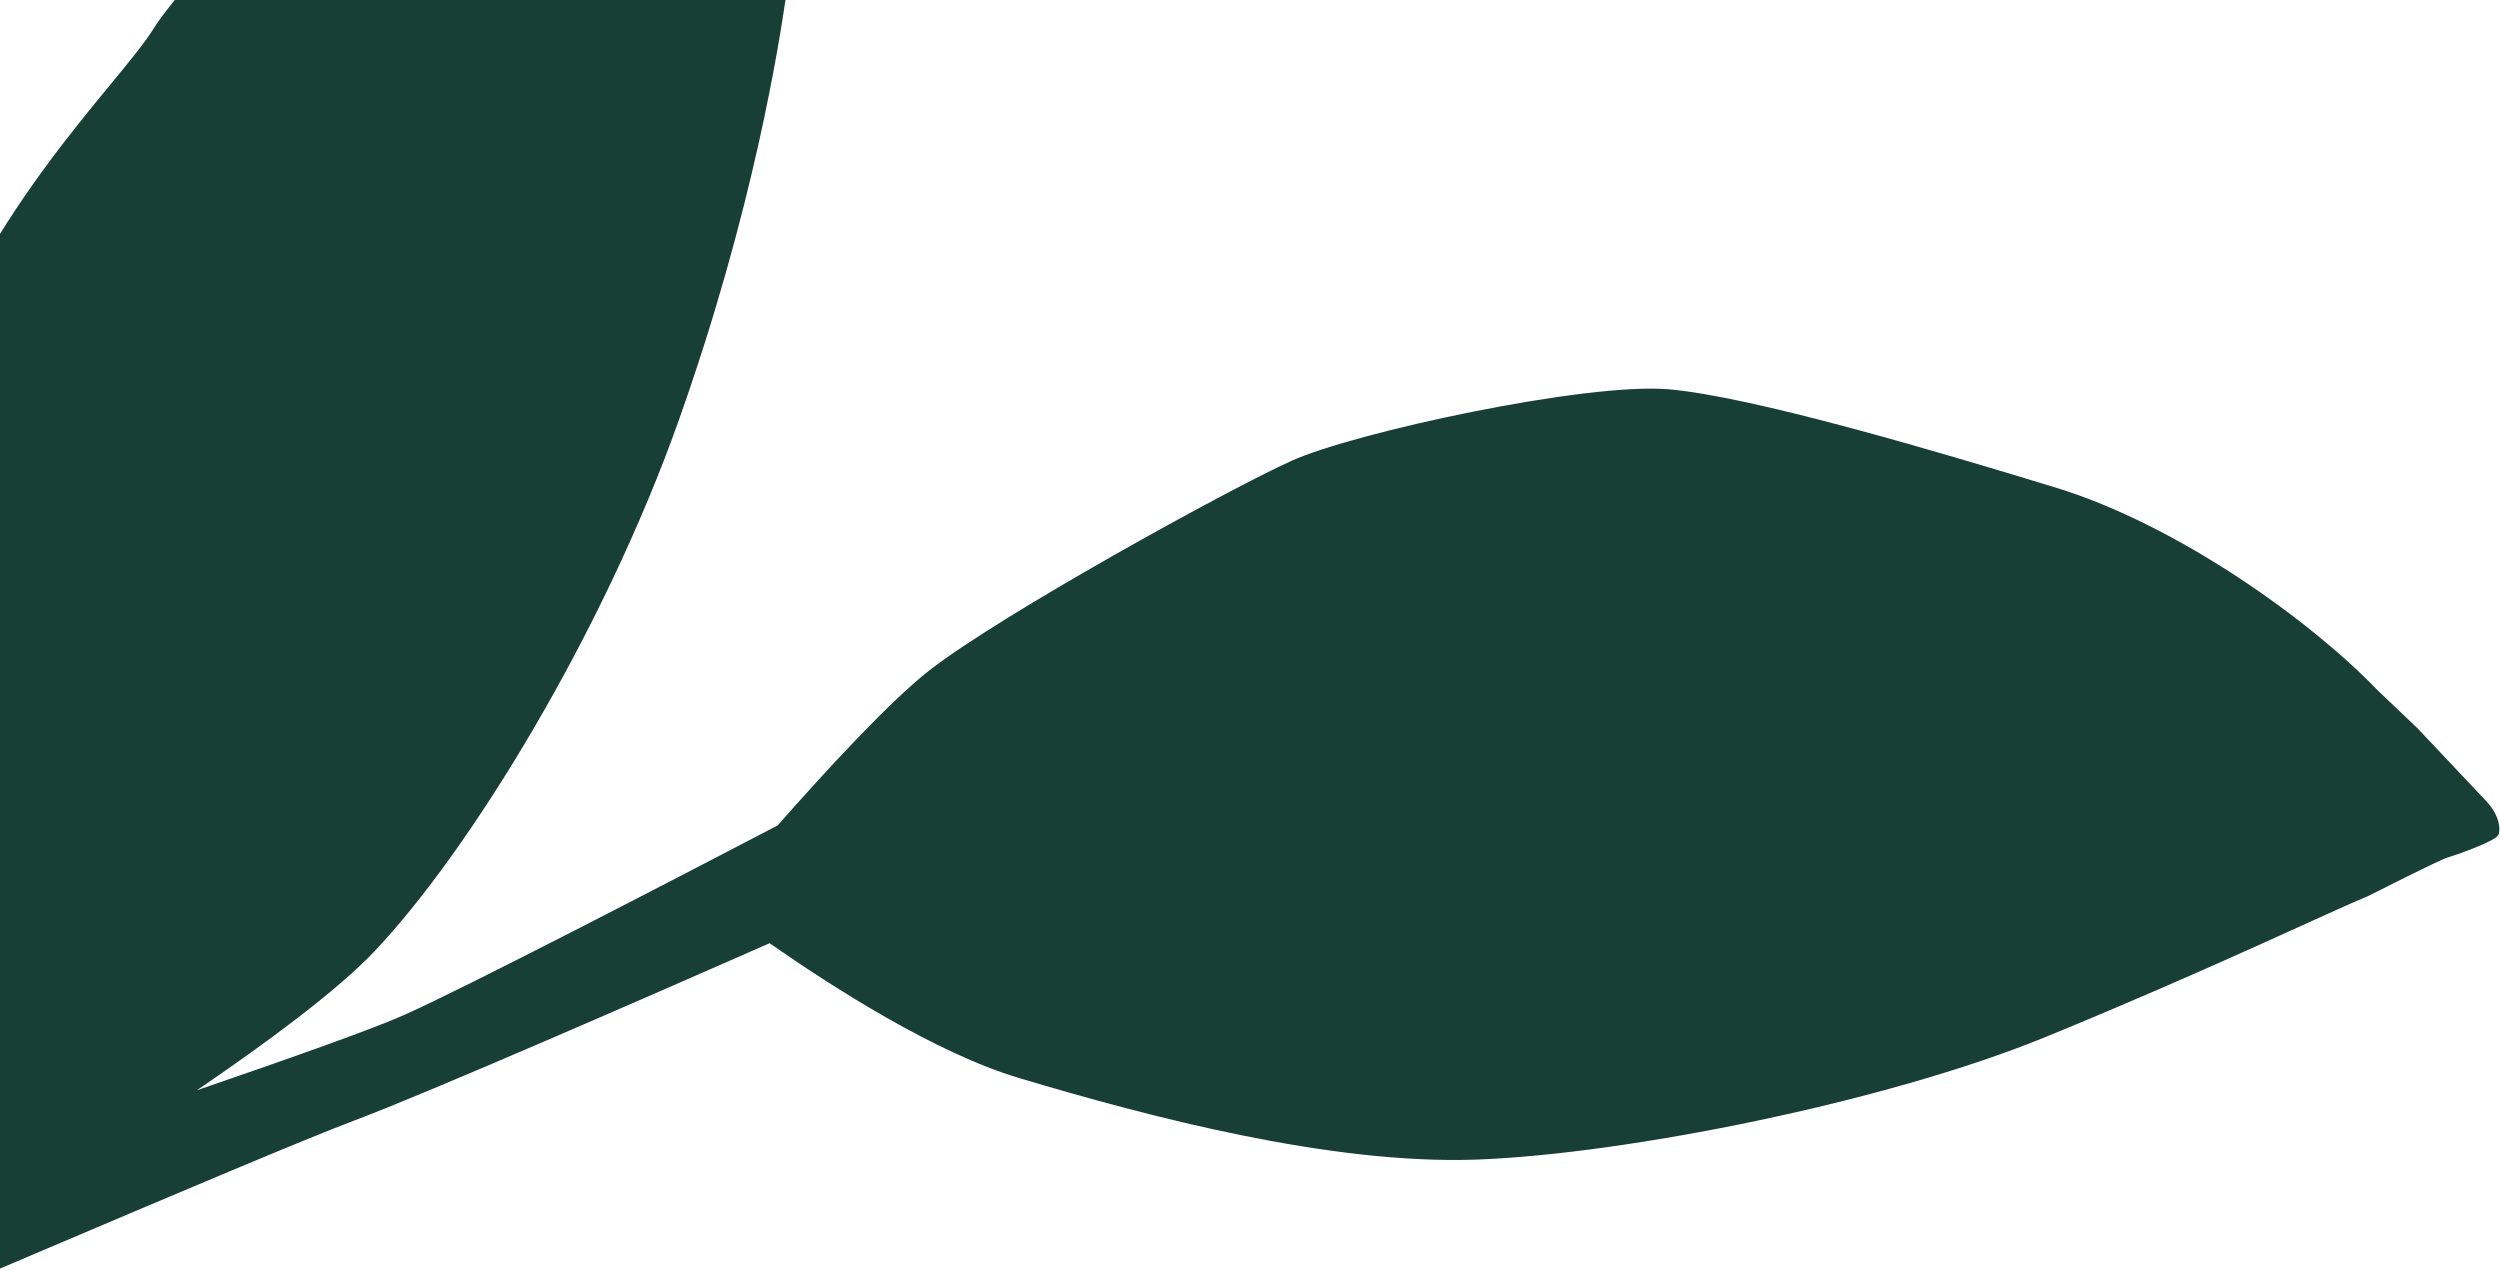 <?xml version="1.0" encoding="UTF-8"?>
<svg width="606px" height="308px" viewBox="0 0 606 308" version="1.1" xmlns="http://www.w3.org/2000/svg" xmlns:xlink="http://www.w3.org/1999/xlink">
    <title>left-extended</title>
    <g id="Page-1" stroke="none" stroke-width="1" fill="none" fill-rule="evenodd">
        <g id="leaf-top" fill="#173F35" fill-rule="nonzero">
            <g id="trade_leaf_top_left">
                <path d="M-39.102,124.664 C-37.337,125.744 -23.015,138.596 -23.015,138.596 C-16.439,143.522 9.939,166.182 43.546,191.744 C77.145,217.313 134.773,245.582 168.808,256.117 C202.85,266.653 248.55,266.765 281.369,265.85 C302.538,265.258 330.83,256.26 348.305,249.931 C373.745,270.349 418.852,306.349 434.421,317.499 C454.628,331.963 544.549,403.407 574.531,426 C583.846,419.731 593.139,413.455 602.403,407.179 C591.571,401.023 580.716,394.342 570.92,387.009 C562.663,380.83 549.496,371.727 534.408,361.492 C546.073,354.391 560.861,339.926 569.456,310.428 C585.182,256.477 584.665,238.826 582.075,183.653 C579.485,128.481 554.833,90.516 549.932,74.462 C545.03,58.416 509.359,-4.675 501.799,-19.349 C494.225,-34.024 470.73,-52.59 457.864,-64.924 C457.864,-64.924 444.862,-74.575 441.995,-76.772 C439.12,-78.961 429.834,-84.278 426.268,-82.718 C422.71,-81.166 420.248,-72.01 419.783,-67.879 C419.317,-63.747 417.148,-46.051 417.148,-46.051 C415.204,-36.213 404.95,17.513 403.786,27.86 C402.623,38.2 398.044,78.737 402.382,133.272 C406.721,187.8 424.347,247.179 440.321,276.625 C446.544,288.098 459.59,304.527 473.199,320.318 C452.857,306.604 435.809,294.906 429.136,289.47 C416.622,279.302 377.003,243.138 353.815,221.857 C345.971,206.036 335.386,185.79 327.985,175.99 C314.848,158.594 269.449,114.946 256.395,104.261 C243.341,93.576 192.198,67.294 172.464,63.815 C152.729,60.336 106.879,61.468 75.727,62.57 C44.567,63.672 7.312,77.912 -12.498,89.924 L-24.021,96.2 C-24.021,96.2 -40.963,106.645 -44.739,108.977 C-48.522,111.317 -49.881,114.421 -49.678,116.071 C-49.491,117.728 -40.858,123.592 -39.102,124.664" id="left-extended" transform="translate(276.352, 171.5) scale(-1, 1) rotate(-15) translate(-276.352, -171.5) "></path>
            </g>
        </g>
    </g>
</svg>